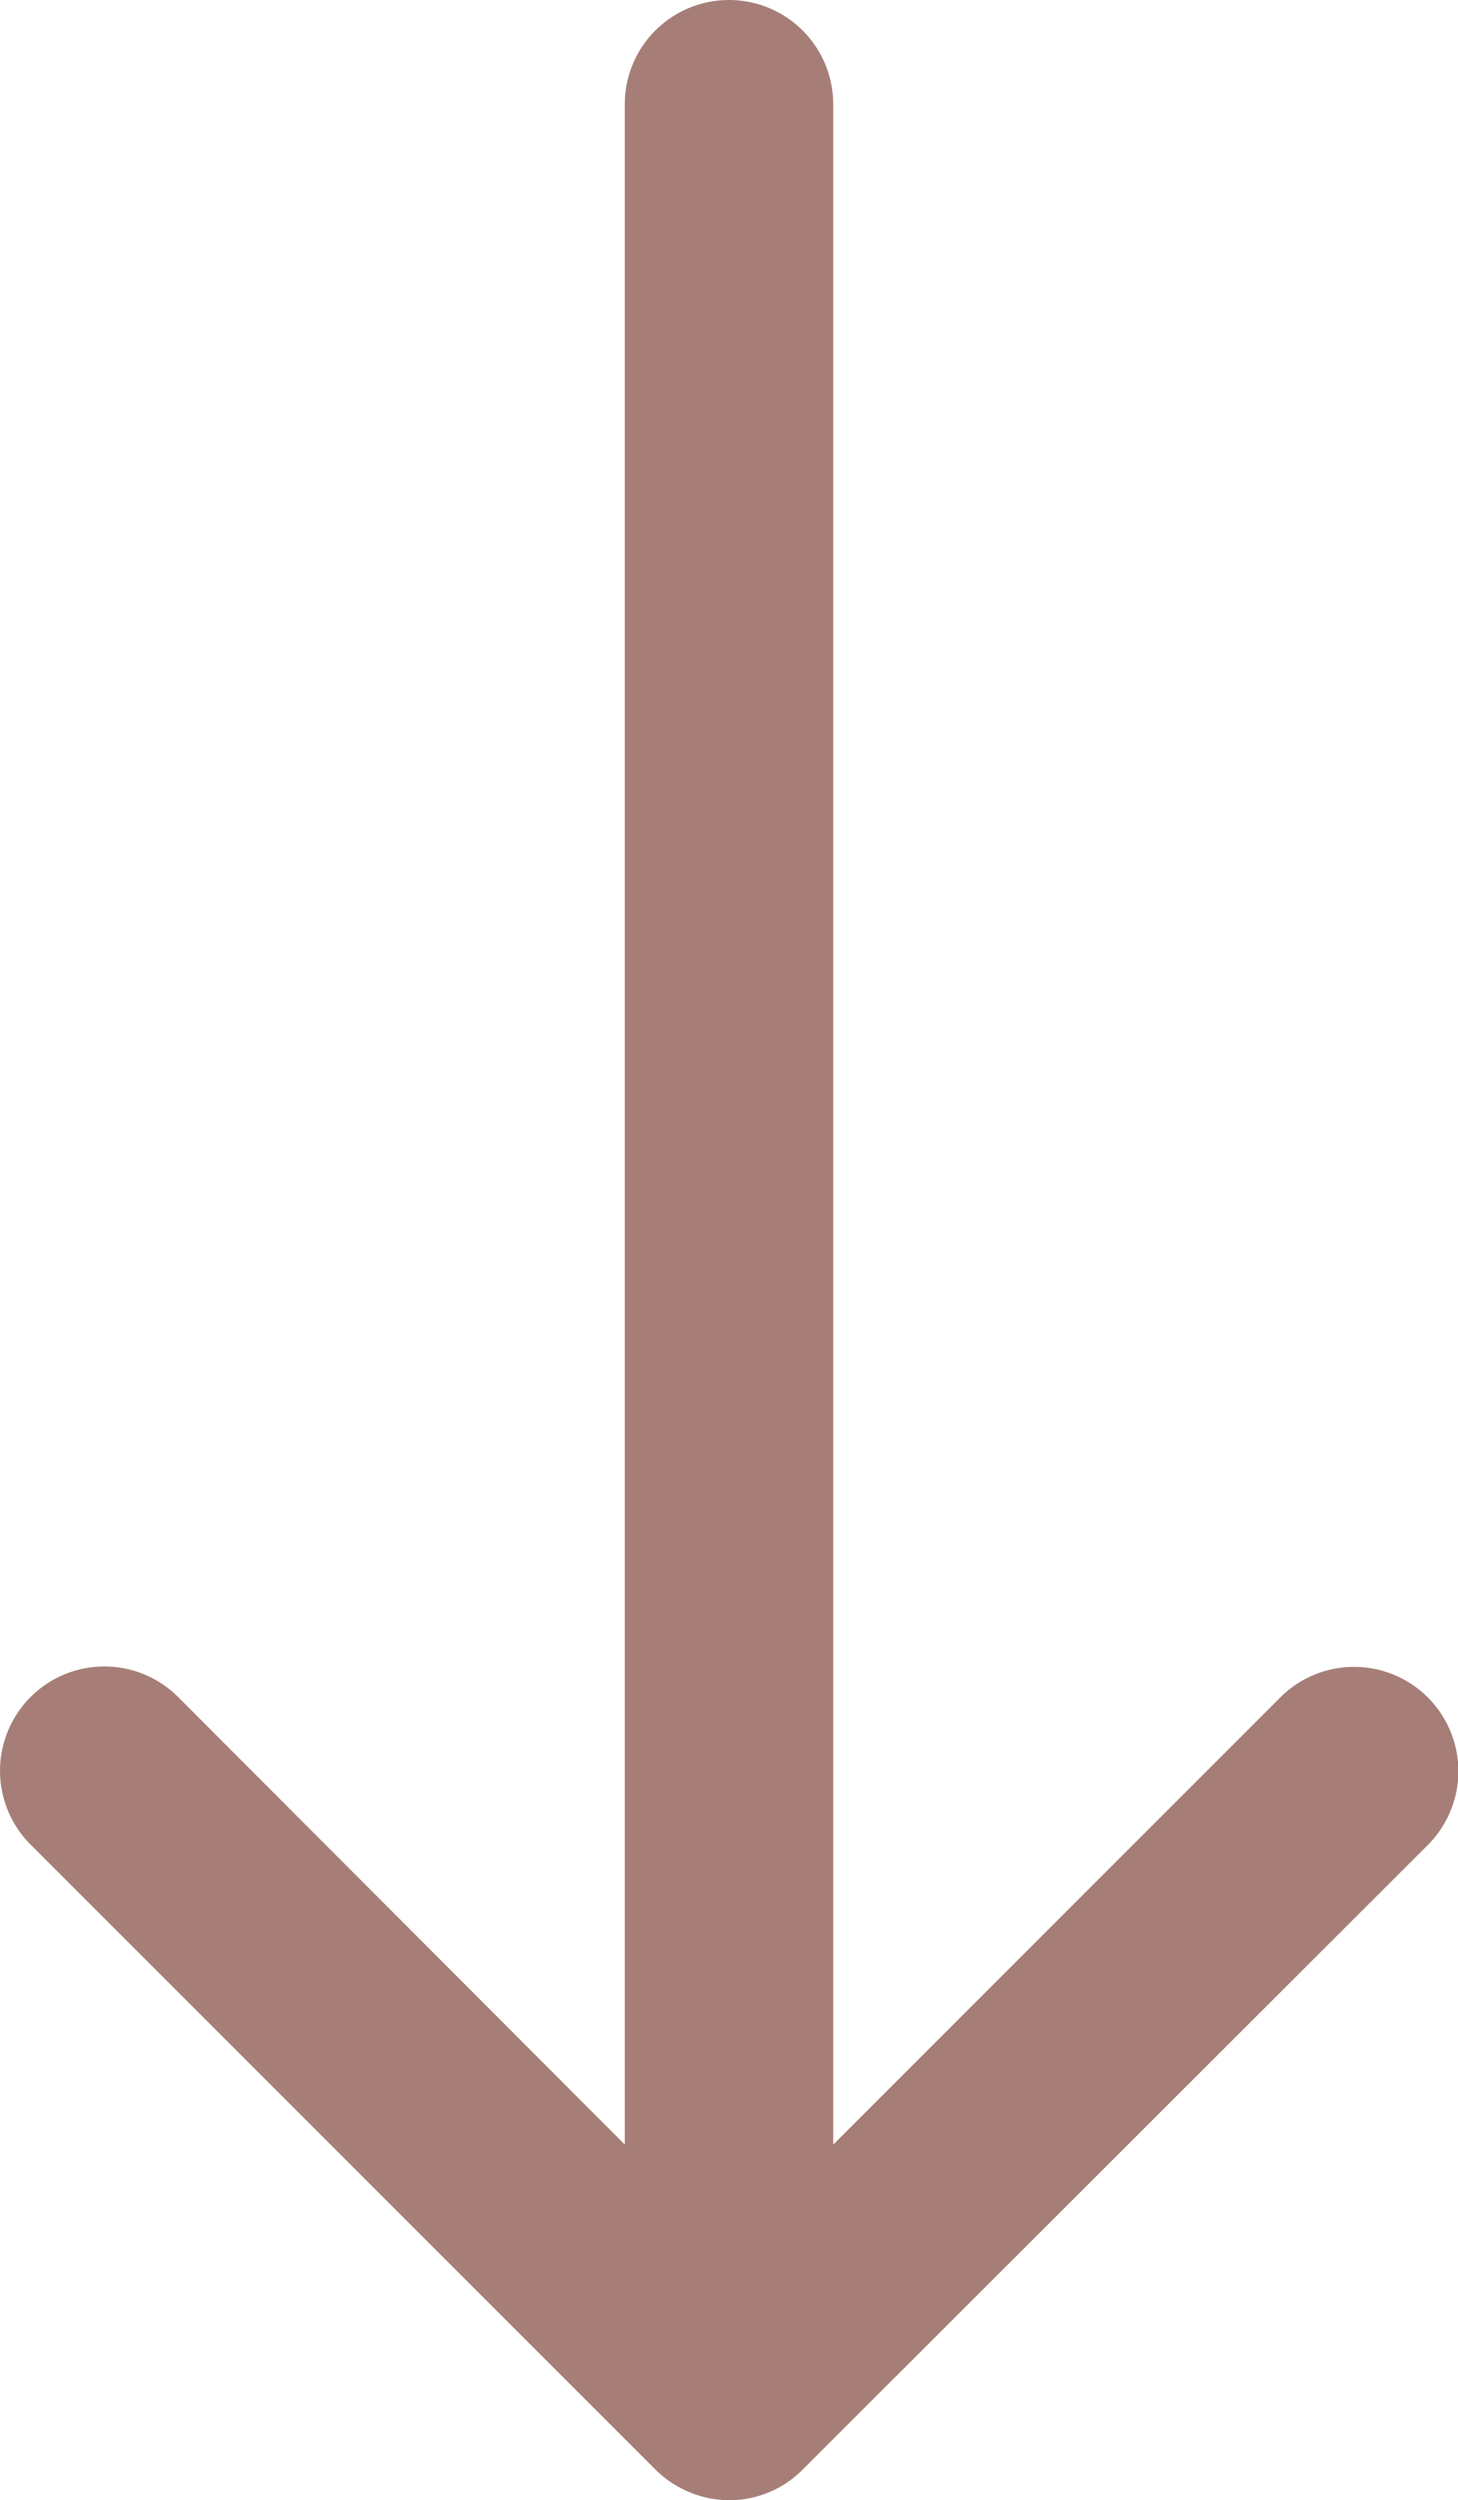 <svg xmlns="http://www.w3.org/2000/svg" width="10.87" height="18.637" viewBox="0 0 10.87 18.637">
  <path id="パス_8912" data-name="パス 8912" d="M22.637,13.436a.777.777,0,0,1-.777.777H6.651l3.333,3.333a.776.776,0,1,1-1.1,1.1L4.227,13.984A.769.769,0,0,1,4,13.439v0a.756.756,0,0,1,.061-.3.769.769,0,0,1,.168-.252L8.887,8.229a.776.776,0,1,1,1.1,1.1L6.651,12.659H21.86A.777.777,0,0,1,22.637,13.436Z" transform="translate(-8.001 22.637) rotate(-90)" fill="#a67e77"/>
</svg>
